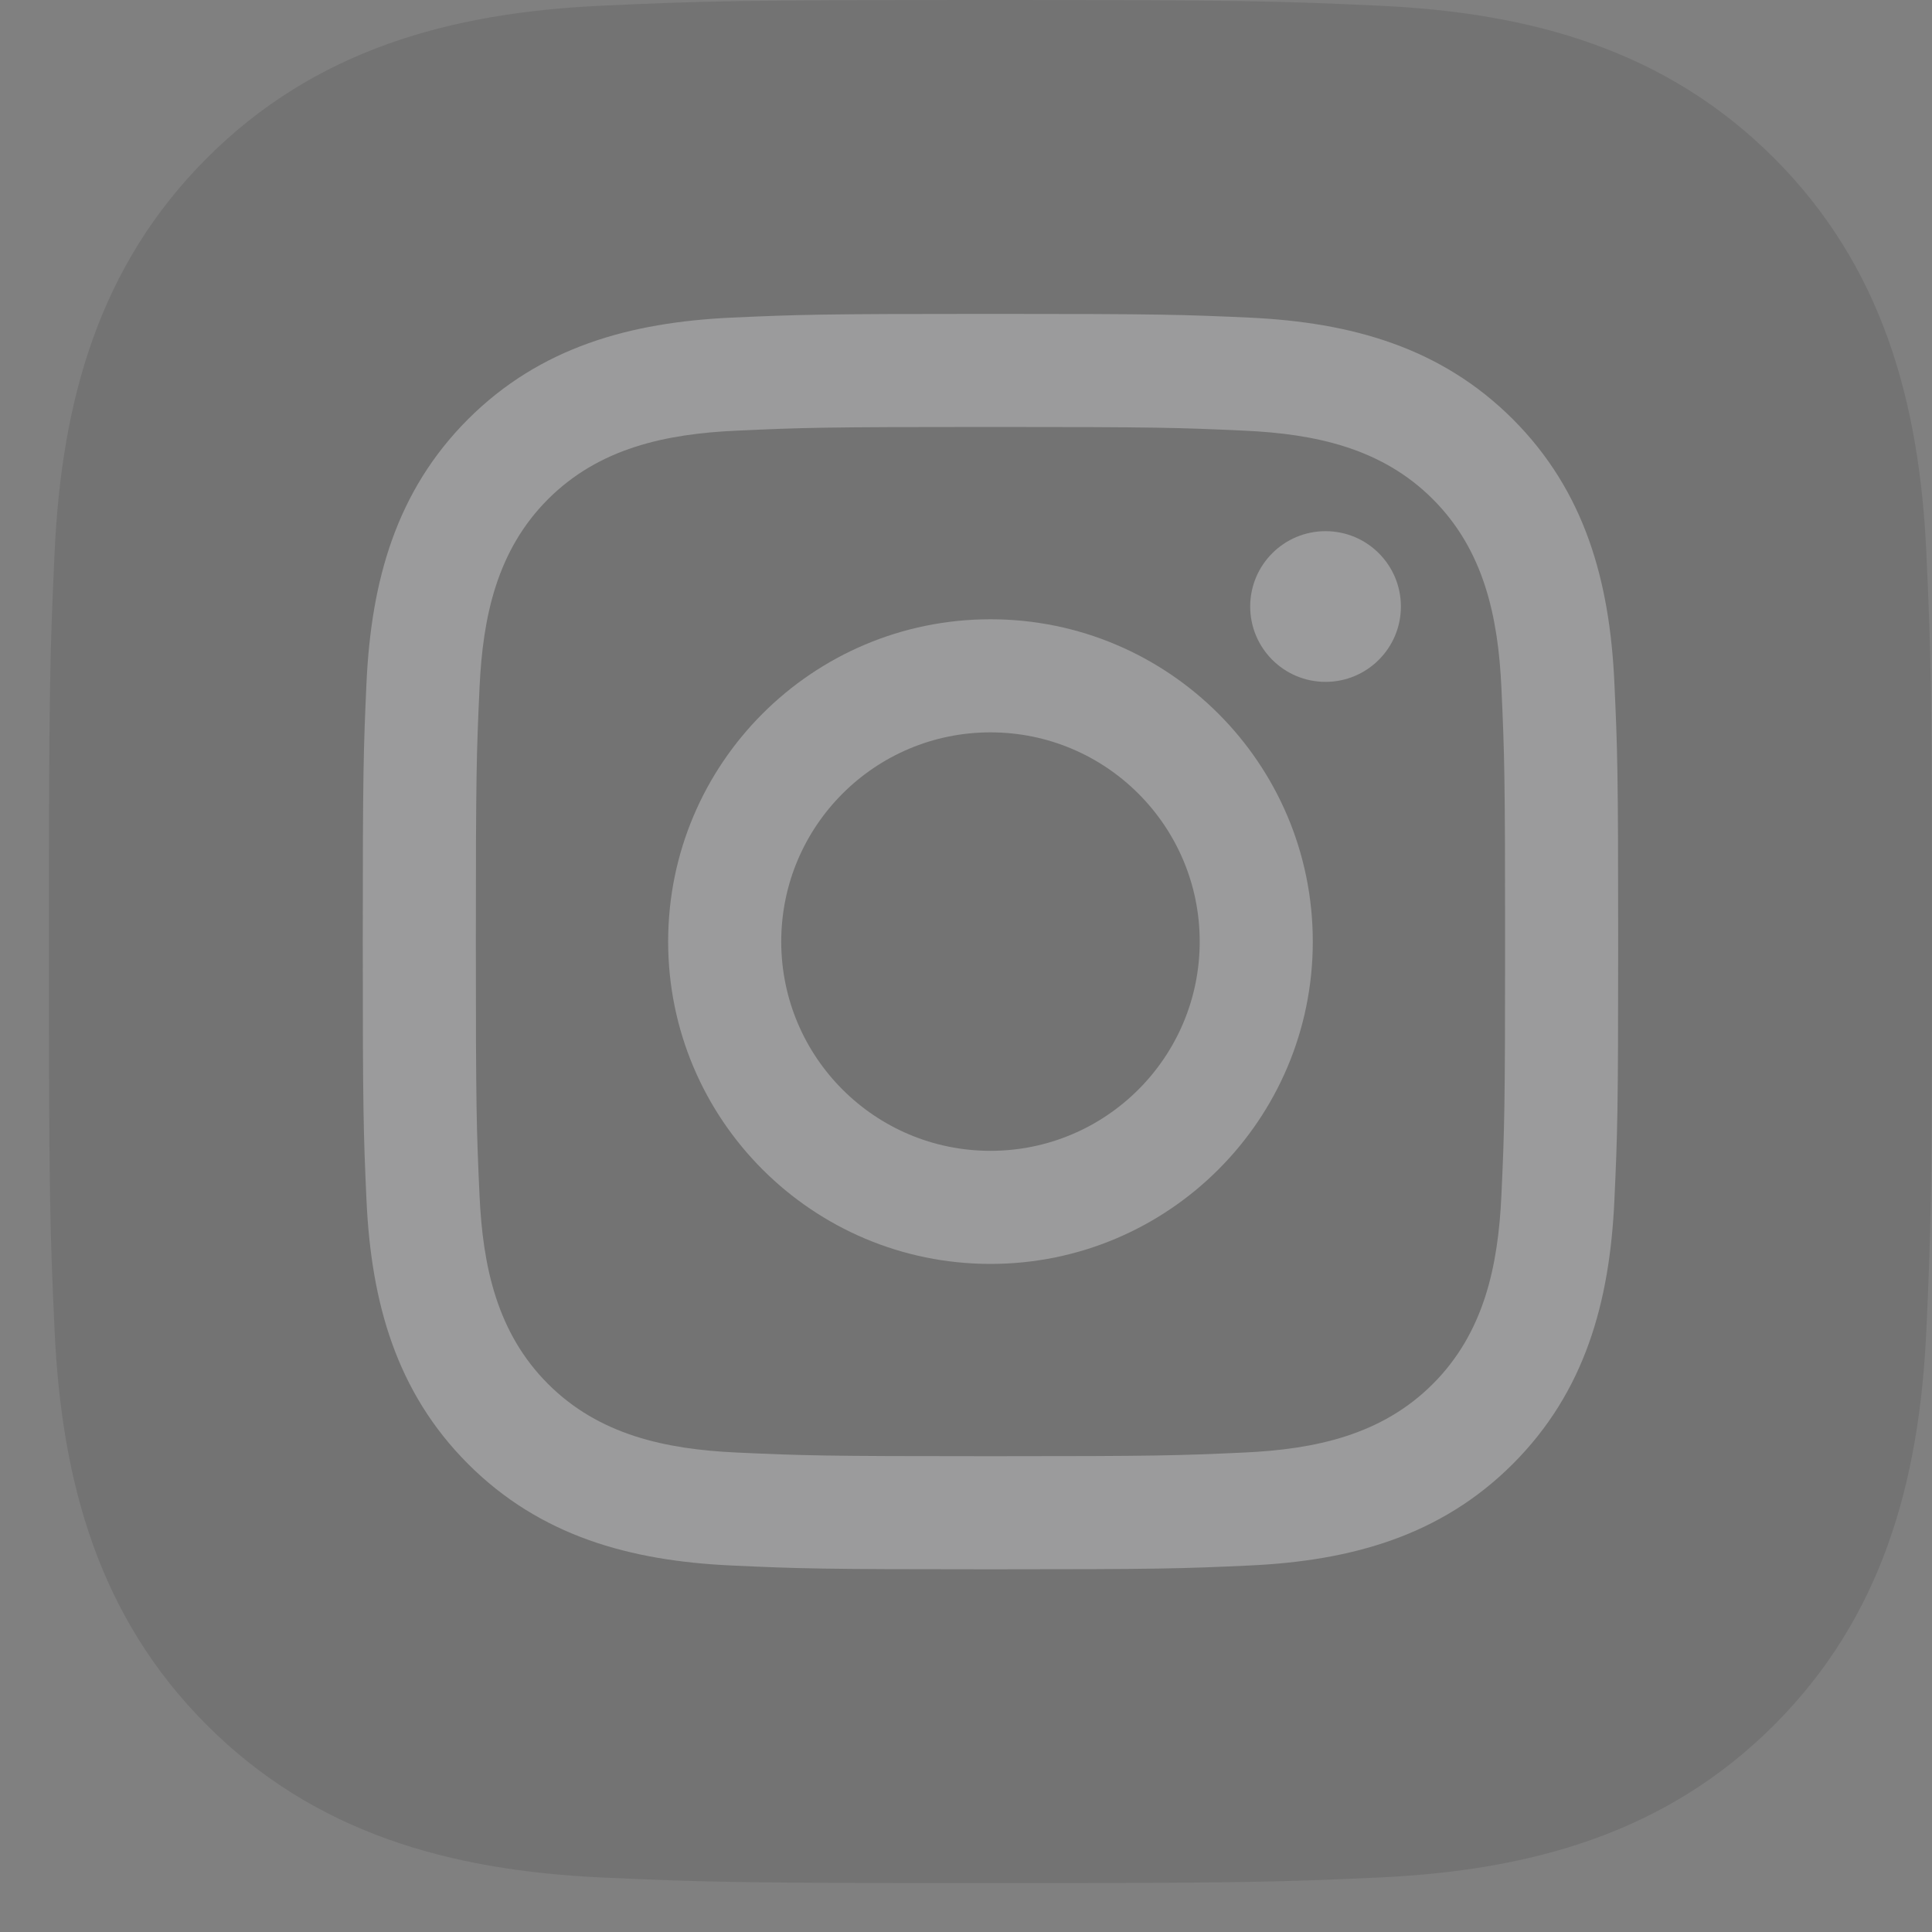 <?xml version="1.0" encoding="UTF-8"?>
<svg width="30px" height="30px" viewBox="0 0 30 30" version="1.1" xmlns="http://www.w3.org/2000/svg" xmlns:xlink="http://www.w3.org/1999/xlink">
    <rect x="0" y="0" width="30" height="30" fill="#808080" stroke="none"/>
    <!-- Generator: Sketch 56.2 (81672) - https://sketch.com -->
    <title>logo-instagram</title>
    <desc>Created with Sketch.</desc>
    <g id="Page-1" stroke="none" stroke-width="1" fill="none" fill-rule="evenodd" opacity="0.245">
        <g id="Desktop---Home" transform="translate(-439, -4408)" fill-rule="nonzero">
            <g id="Footer" transform="translate(0, 4368)">
                <g id="Social" transform="translate(363, 40)">
                    <g id="logo-instagram" transform="translate(76.759, 0)">
                        <path d="M14.621,0 C10.65,0 10.152,0.017 8.593,0.088 C6.217,0.196 4.13,0.778 2.454,2.454 C0.779,4.129 0.196,6.216 0.088,8.593 C0.017,10.152 0,10.65 0,14.621 C0,18.591 0.017,19.089 0.088,20.649 C0.196,23.025 0.778,25.112 2.454,26.788 C4.129,28.463 6.216,29.045 8.593,29.154 C10.152,29.224 10.65,29.241 14.621,29.241 C18.591,29.241 19.089,29.224 20.649,29.154 C23.024,29.045 25.112,28.463 26.788,26.788 C28.463,25.112 29.045,23.026 29.154,20.649 C29.224,19.089 29.241,18.591 29.241,14.621 C29.241,10.65 29.224,10.152 29.154,8.593 C29.045,6.217 28.463,4.13 26.788,2.454 C25.112,0.779 23.026,0.196 20.649,0.088 C19.089,0.017 18.591,0 14.621,0 L14.621,0 Z" id="Shape" fill="#000000" opacity="0.4"></path>
                        <path d="M14.621,6.63 C17.223,6.63 17.531,6.64 18.559,6.687 C19.668,6.737 20.698,6.959 21.49,7.751 C22.282,8.543 22.504,9.573 22.555,10.682 C22.602,11.71 22.612,12.018 22.612,14.621 C22.612,17.223 22.602,17.531 22.555,18.559 C22.504,19.668 22.282,20.698 21.49,21.49 C20.698,22.282 19.668,22.504 18.559,22.555 C17.531,22.602 17.223,22.612 14.621,22.612 C12.018,22.612 11.71,22.602 10.682,22.555 C9.573,22.504 8.543,22.282 7.751,21.49 C6.959,20.698 6.737,19.668 6.687,18.559 C6.64,17.531 6.63,17.223 6.63,14.621 C6.63,12.018 6.64,11.71 6.687,10.682 C6.737,9.573 6.959,8.543 7.751,7.751 C8.543,6.959 9.573,6.737 10.682,6.687 C11.71,6.64 12.018,6.63 14.621,6.63 L14.621,6.63 Z M14.621,4.874 C11.974,4.874 11.642,4.885 10.602,4.932 C9.018,5.005 7.627,5.393 6.509,6.509 C5.393,7.626 5.005,9.017 4.932,10.602 C4.885,11.642 4.874,11.974 4.874,14.621 C4.874,17.268 4.885,17.6 4.932,18.64 C5.005,20.223 5.393,21.615 6.509,22.732 C7.626,23.849 9.017,24.237 10.602,24.309 C11.642,24.357 11.974,24.368 14.621,24.368 C17.268,24.368 17.6,24.357 18.64,24.309 C20.223,24.237 21.615,23.849 22.732,22.732 C23.849,21.615 24.237,20.224 24.309,18.64 C24.357,17.6 24.368,17.268 24.368,14.621 C24.368,11.974 24.357,11.642 24.309,10.602 C24.237,9.018 23.849,7.627 22.732,6.509 C21.615,5.393 20.224,5.005 18.64,4.932 C17.6,4.885 17.268,4.874 14.621,4.874 L14.621,4.874 Z" id="Shape" fill="#EFF0F1"></path>
                        <path d="M14.621,9.616 C11.856,9.616 9.616,11.857 9.616,14.621 C9.616,17.385 11.857,19.626 14.621,19.626 C17.385,19.626 19.626,17.385 19.626,14.621 C19.626,11.857 17.385,9.616 14.621,9.616 Z M14.621,17.87 C12.826,17.87 11.372,16.415 11.372,14.621 C11.372,12.826 12.827,11.372 14.621,11.372 C16.415,11.372 17.87,12.827 17.87,14.621 C17.87,16.415 16.415,17.87 14.621,17.87 Z" id="Shape" fill="#EFF0F1"></path>
                        <circle id="Oval" fill="#EFF0F1" cx="19.824" cy="9.418" r="1.17"></circle>
                    </g>
                </g>
            </g>
        </g>
    </g>
</svg>